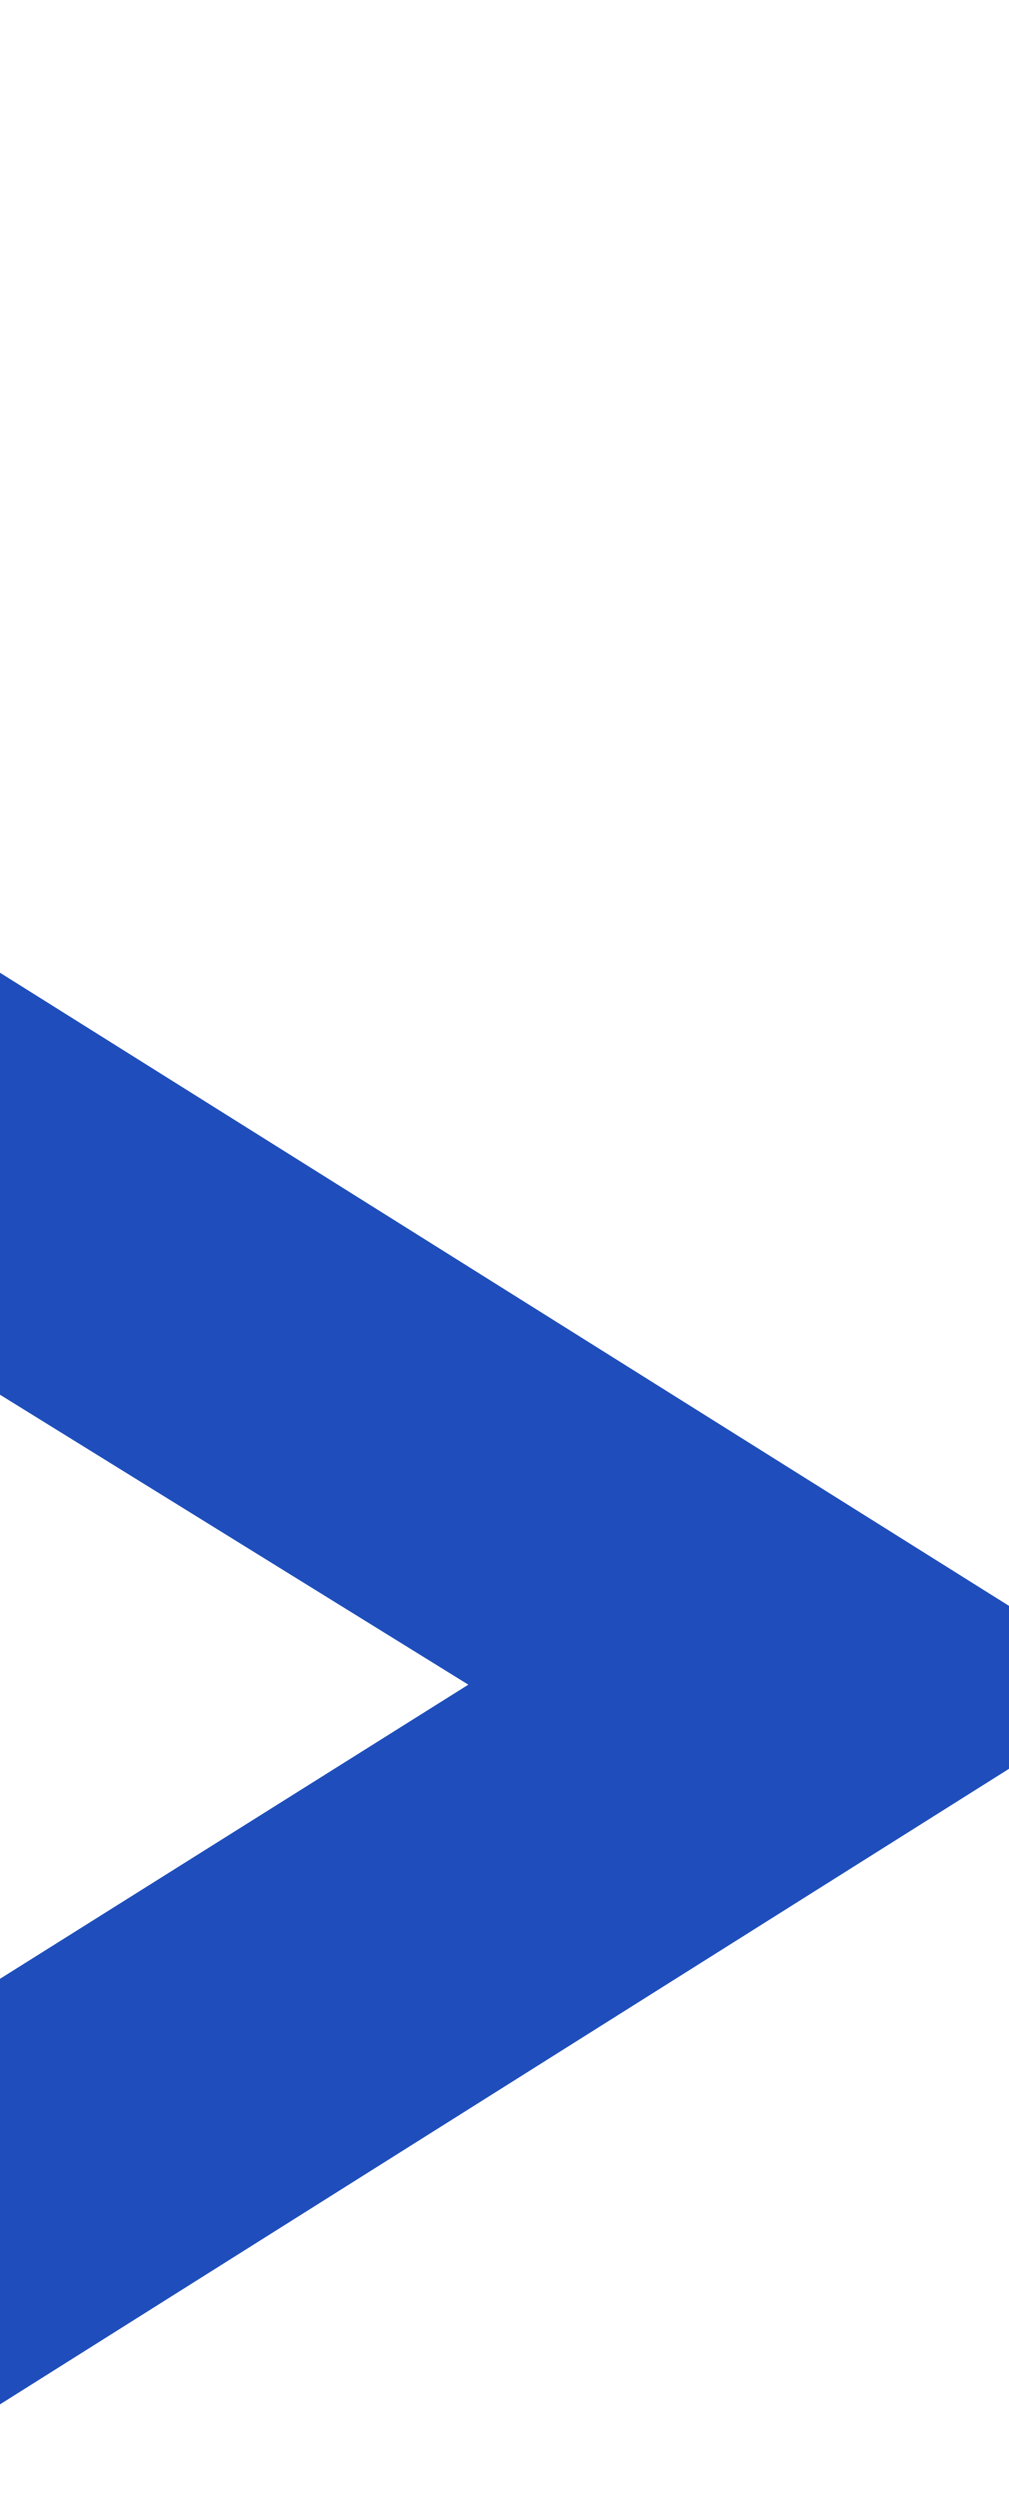 <?xml version="1.0" encoding="UTF-8"?> <svg xmlns="http://www.w3.org/2000/svg" width="220" height="545" viewBox="0 0 220 545" fill="none"><path d="M-338 737V643.6L102.114 367.248L-338 94.831V0L220 350.071L220 385.588L-338 737Z" fill="#1F4EBC"></path></svg> 